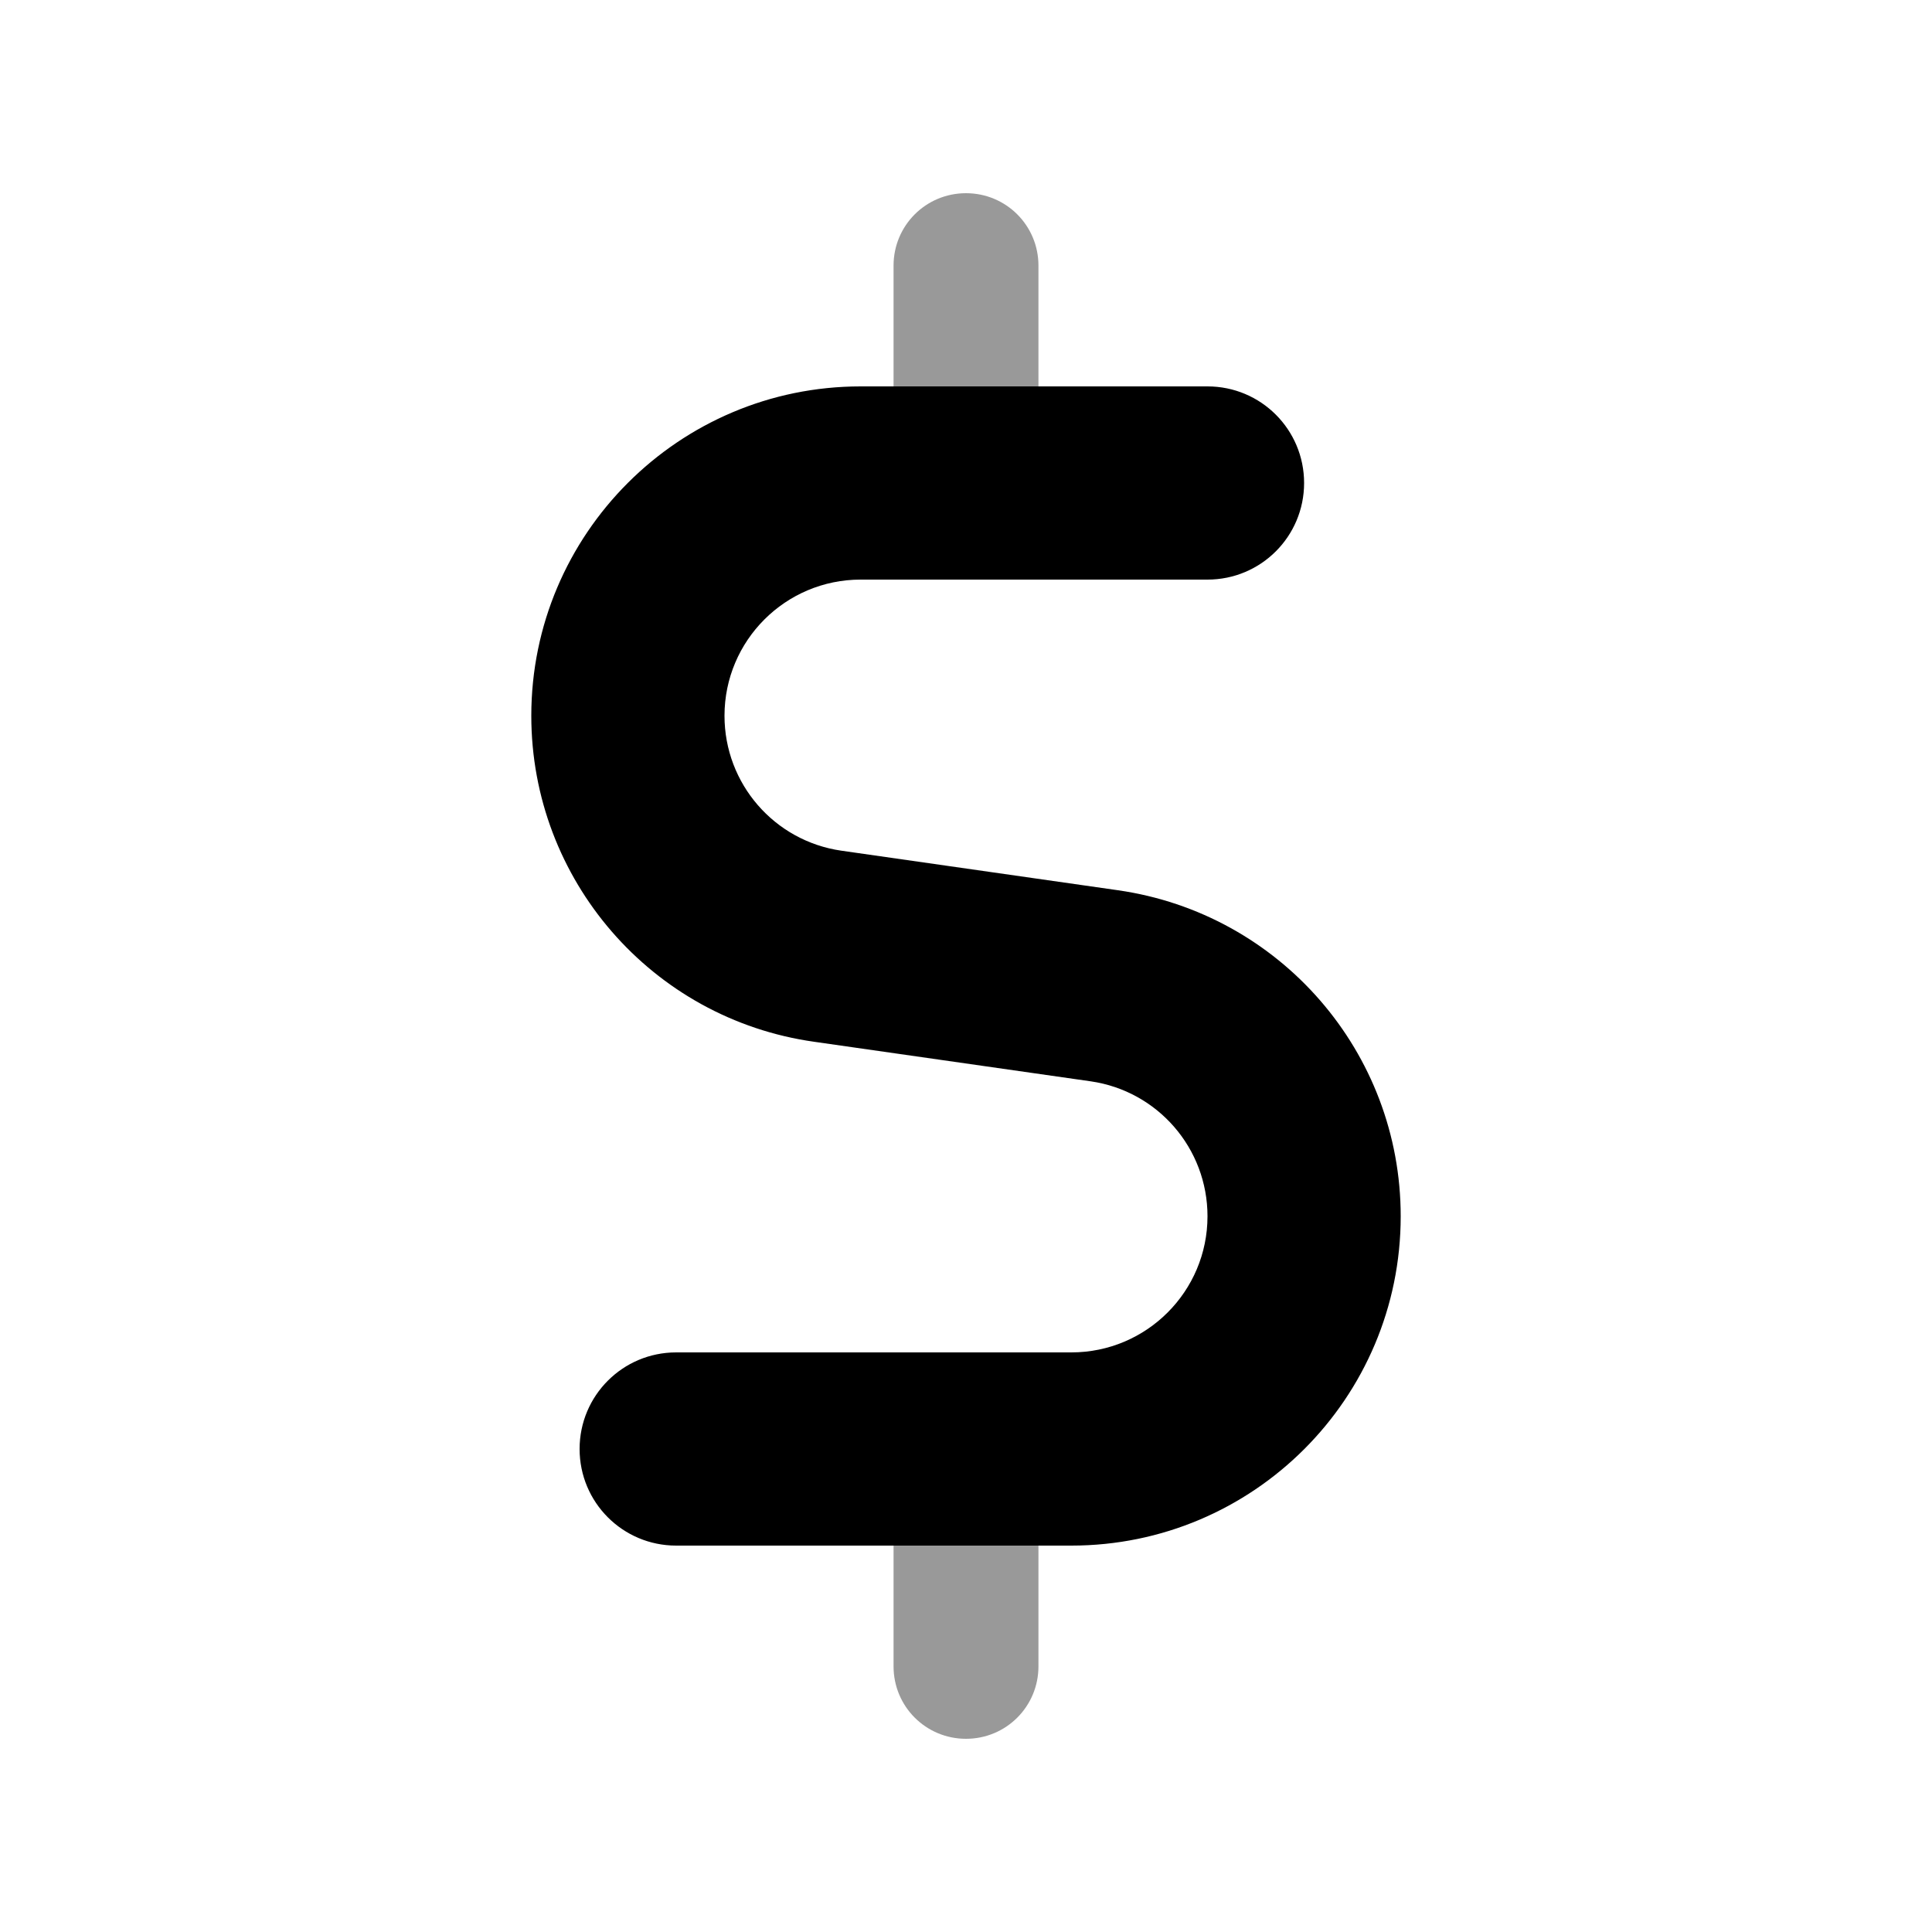 <svg xmlns="http://www.w3.org/2000/svg" viewBox="0 0 640 640"><!--! Font Awesome Pro 7.1.0 by @fontawesome - https://fontawesome.com License - https://fontawesome.com/license (Commercial License) Copyright 2025 Fonticons, Inc. --><path opacity=".4" fill="currentColor" d="M296 88L296 128L344 128L344 88C344 74.7 333.3 64 320 64C306.7 64 296 74.7 296 88zM296 512L296 552C296 565.3 306.7 576 320 576C333.3 576 344 565.3 344 552L344 512L296 512z"/><path fill="currentColor" d="M176 237.1C176 176.9 224.9 128 285.1 128L400 128C417.7 128 432 142.3 432 160C432 177.7 417.7 192 400 192L285.1 192C260.2 192 240 212.2 240 237.1C240 259.6 256.5 278.6 278.7 281.8L370.3 294.9C424.1 302.6 464 348.6 464 402.9C464 463.2 415.1 512 354.9 512L224 512C206.3 512 192 497.7 192 480C192 462.3 206.3 448 224 448L354.9 448C379.8 448 400 427.8 400 402.9C400 380.4 383.5 361.4 361.3 358.2L269.7 345.1C215.9 337.5 176 291.4 176 237.1z"/></svg>